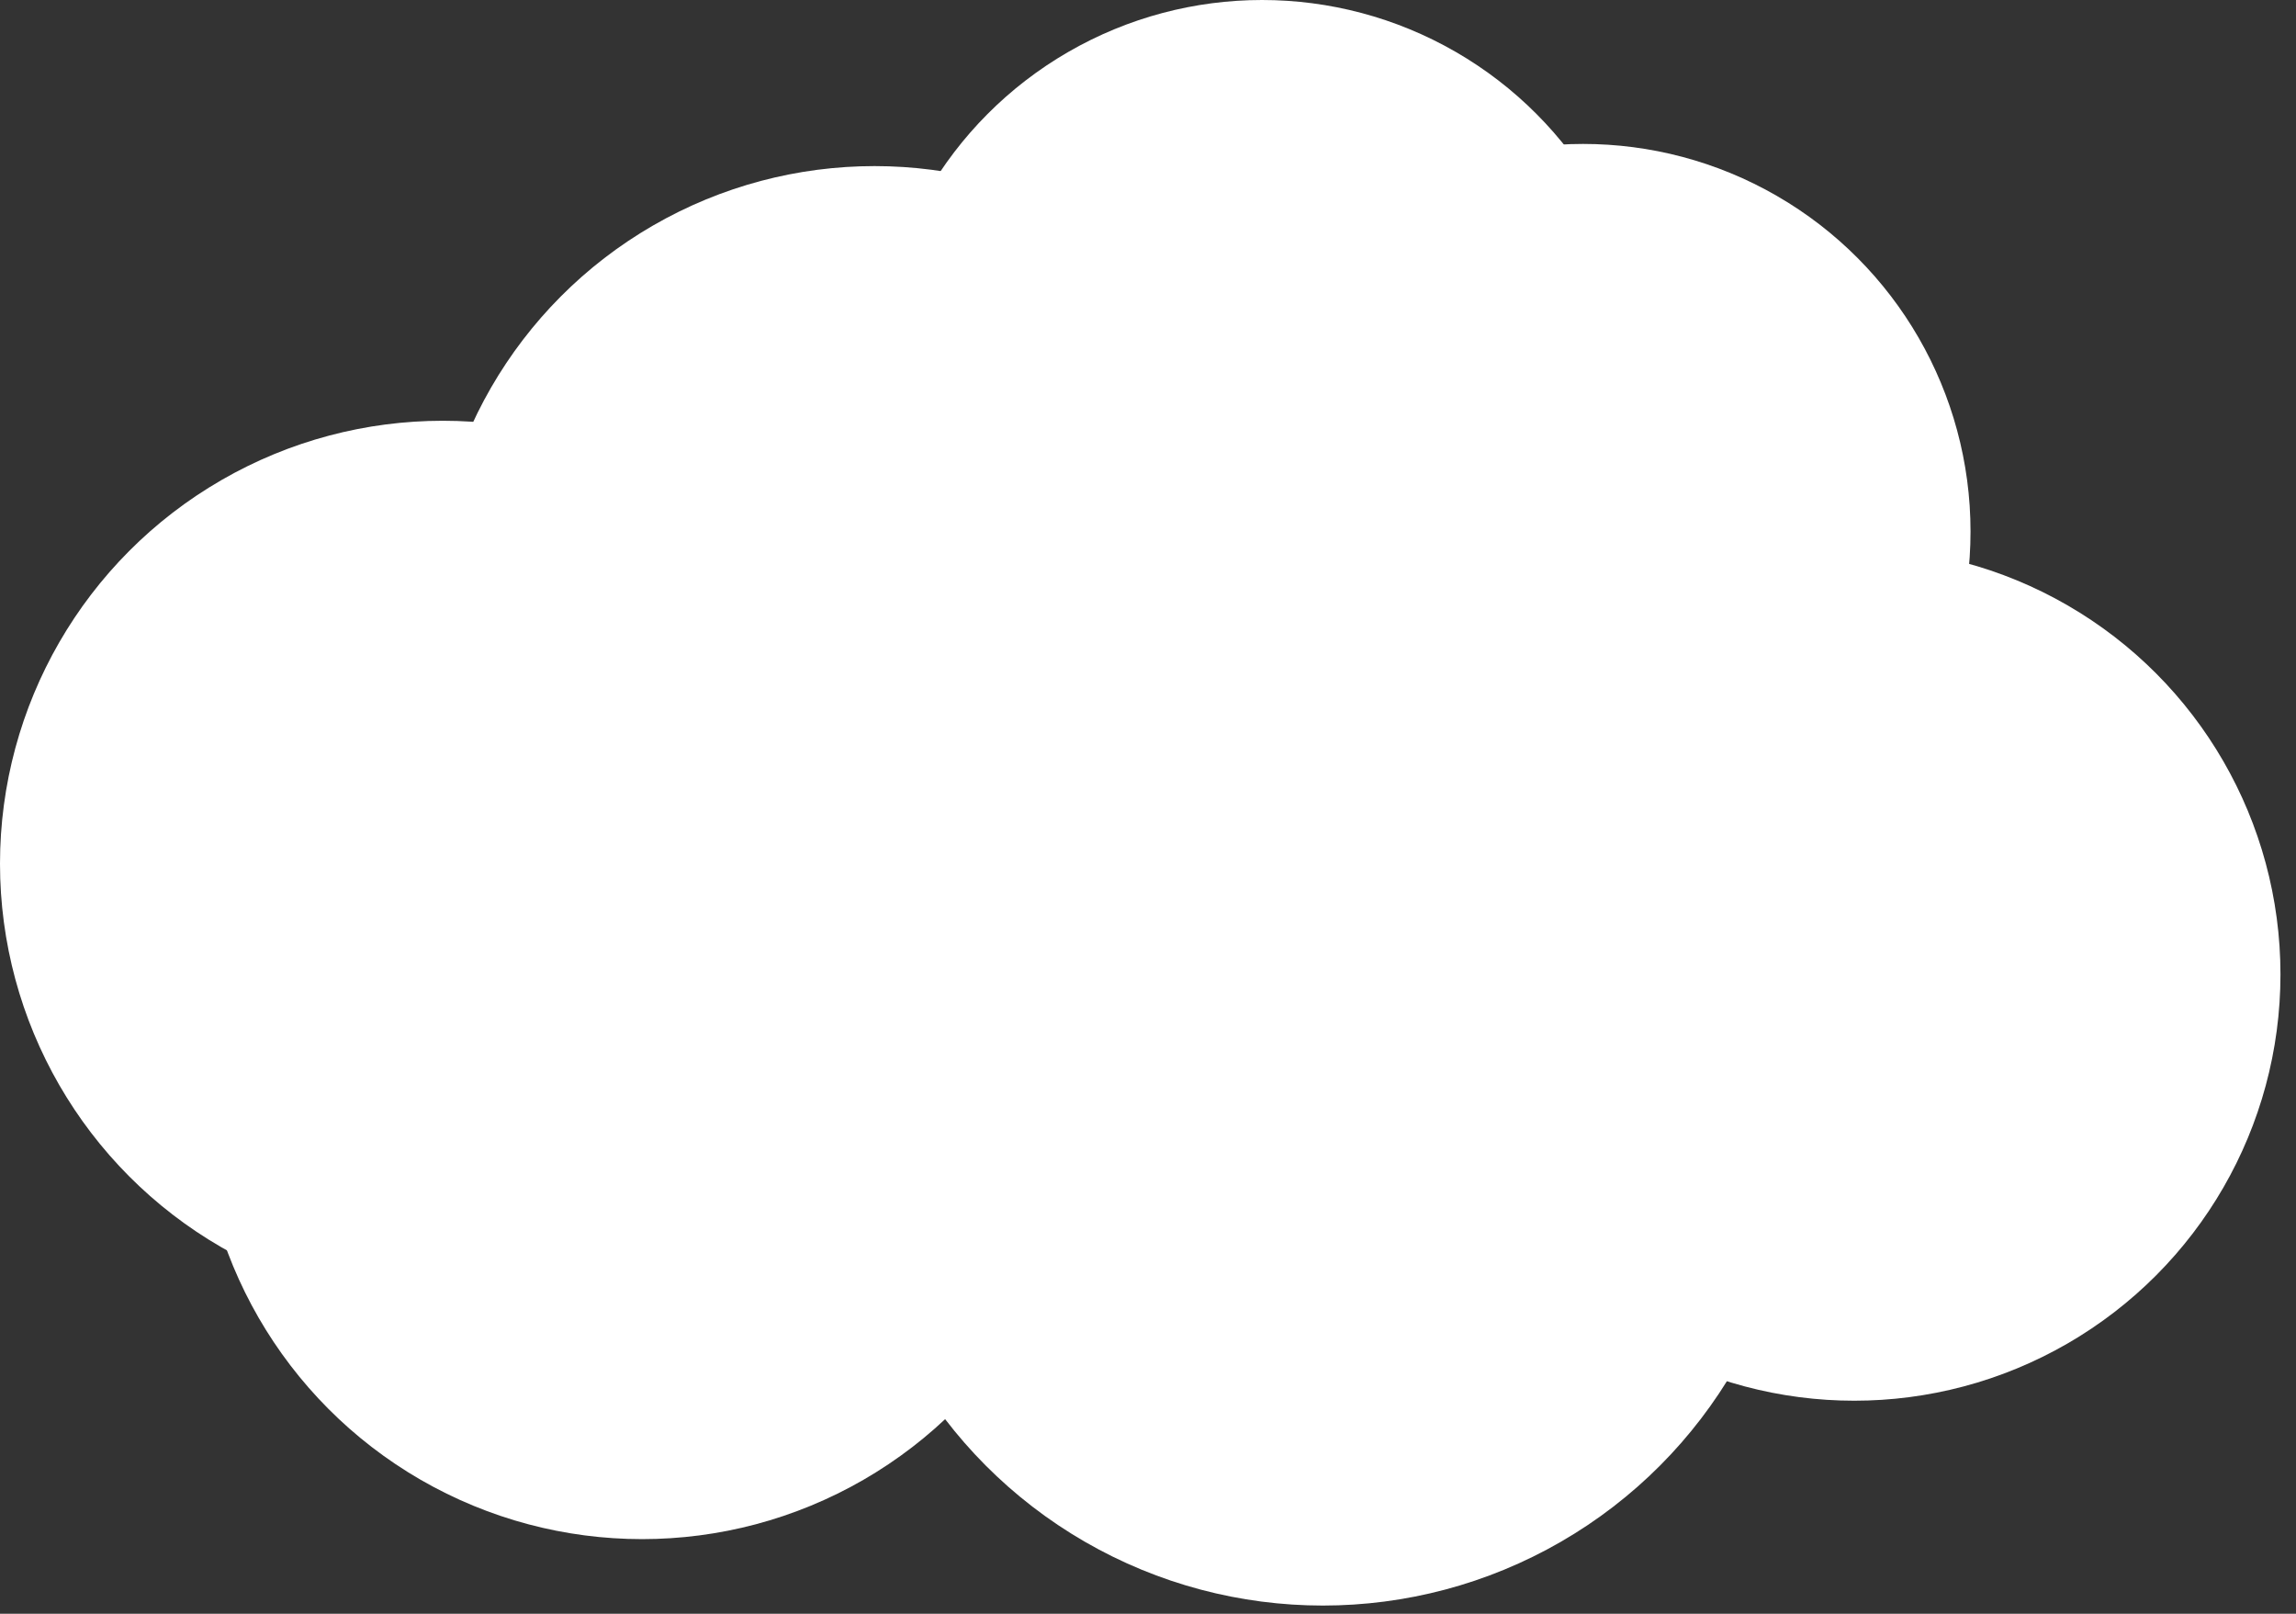 <svg width="111" height="78" viewBox="0 0 111 78" fill="none" xmlns="http://www.w3.org/2000/svg">
<rect x="0" y="0" width="111" height="78" fill="#333333" stroke="none"/>
<circle cx="61.013" cy="18.732" r="18.732" fill="white"/>
<circle cx="76.533" cy="25.689" r="18.732" fill="white"/>
<circle cx="42.281" cy="29.436" r="21.408" fill="white"/>
<circle cx="89.644" cy="47.097" r="20.605" fill="white"/>
<circle cx="63.955" cy="54.59" r="23.013" fill="white"/>
<circle cx="31.041" cy="52.984" r="21.408" fill="white"/>
<circle cx="21.408" cy="41.745" r="21.408" fill="white"/>
</svg>
